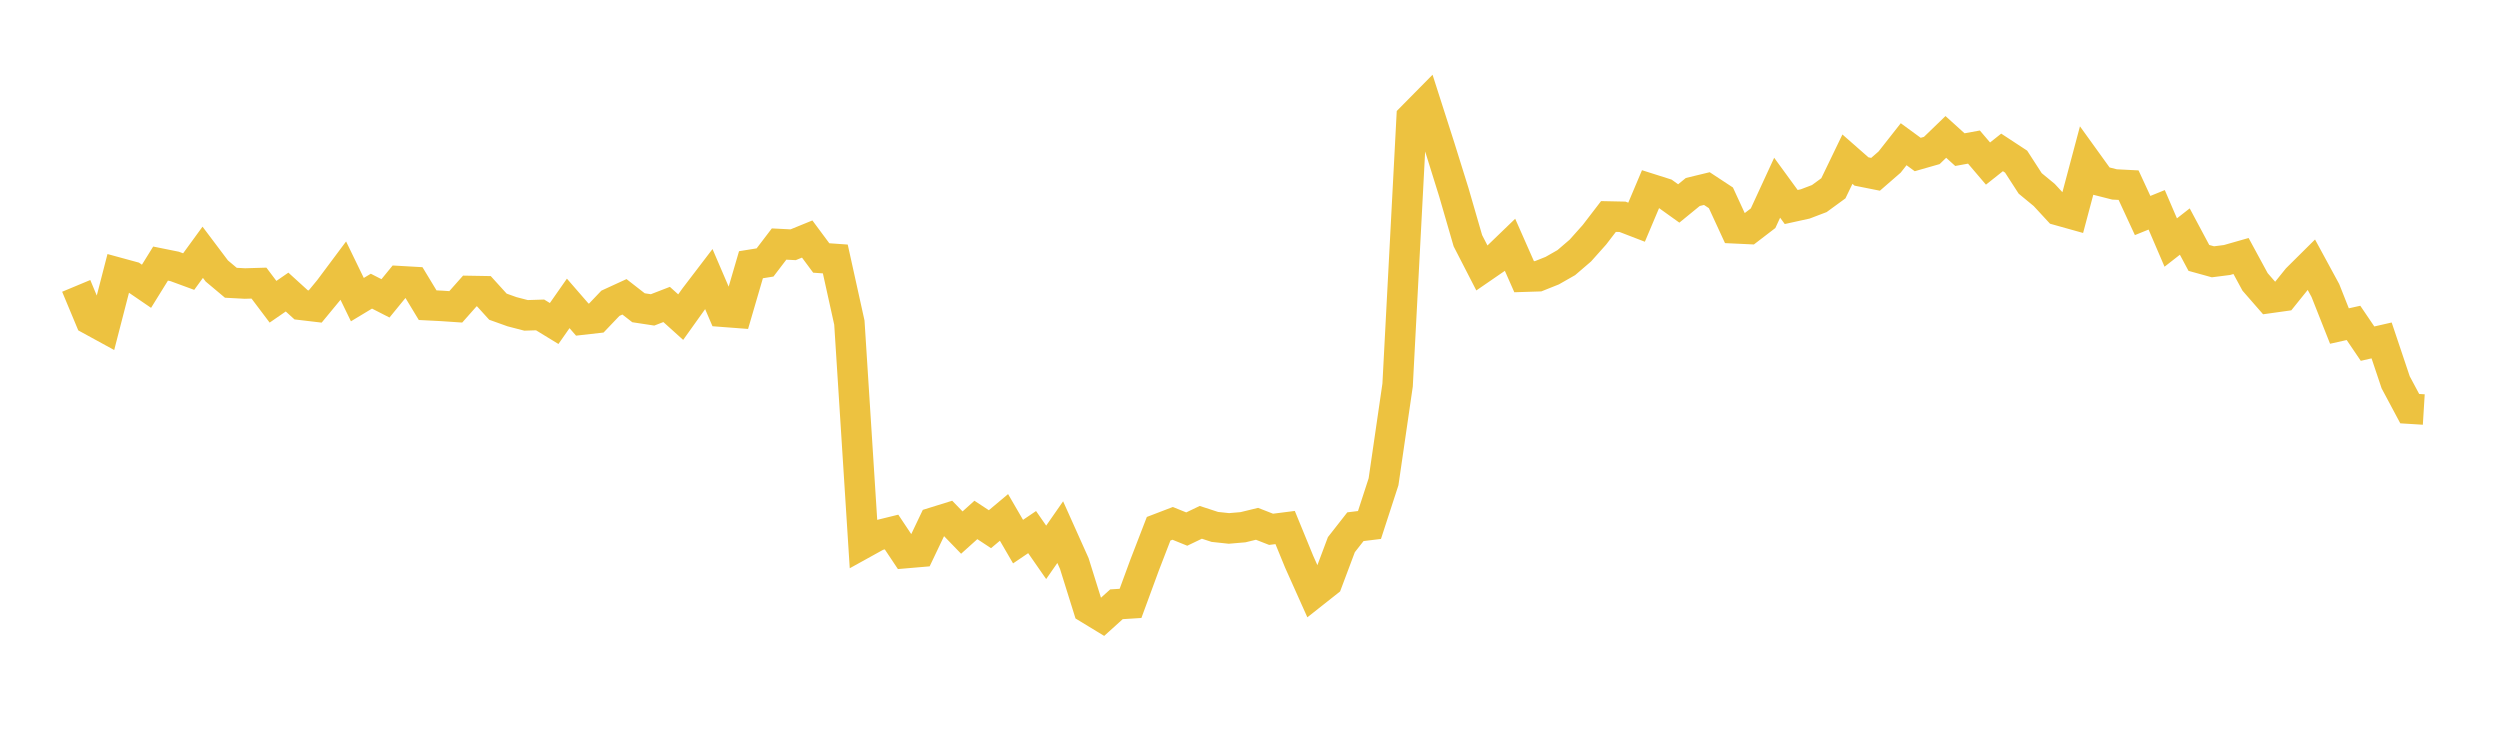 <svg width="164" height="48" xmlns="http://www.w3.org/2000/svg" xmlns:xlink="http://www.w3.org/1999/xlink"><path fill="none" stroke="rgb(237,194,64)" stroke-width="2" d="M5,18.754L5.922,20.964L6.844,21.468L7.766,17.897L8.689,18.149L9.611,18.779L10.533,17.291L11.455,17.477L12.377,17.816L13.299,16.55L14.222,17.776L15.144,18.55L16.066,18.599L16.988,18.572L17.91,19.795L18.832,19.159L19.754,19.998L20.677,20.107L21.599,18.99L22.521,17.755L23.443,19.656L24.365,19.1L25.287,19.572L26.21,18.443L27.132,18.496L28.054,20.02L28.976,20.067L29.898,20.129L30.82,19.088L31.743,19.104L32.665,20.119L33.587,20.449L34.509,20.688L35.431,20.659L36.353,21.222L37.275,19.903L38.198,20.966L39.12,20.862L40.042,19.895L40.964,19.471L41.886,20.189L42.808,20.329L43.731,19.972L44.653,20.804L45.575,19.512L46.497,18.304L47.419,20.45L48.341,20.52L49.263,17.366L50.186,17.218L51.108,16.009L52.03,16.056L52.952,15.68L53.874,16.923L54.796,16.988L55.719,21.164L56.641,35.638L57.563,35.128L58.485,34.901L59.407,36.284L60.329,36.205L61.251,34.272L62.174,33.985L63.096,34.937L64.018,34.108L64.94,34.715L65.862,33.942L66.784,35.53L67.707,34.906L68.629,36.234L69.551,34.908L70.473,36.964L71.395,39.913L72.317,40.474L73.24,39.64L74.162,39.582L75.084,37.074L76.006,34.686L76.928,34.333L77.85,34.707L78.772,34.265L79.695,34.566L80.617,34.665L81.539,34.586L82.461,34.362L83.383,34.723L84.305,34.606L85.228,36.857L86.15,38.915L87.072,38.186L87.994,35.73L88.916,34.552L89.838,34.439L90.76,31.605L91.683,25.26L92.605,7.714L93.527,6.78L94.449,9.655L95.371,12.611L96.293,15.792L97.216,17.586L98.138,16.952L99.06,16.063L99.982,18.151L100.904,18.122L101.826,17.754L102.749,17.228L103.671,16.437L104.593,15.404L105.515,14.203L106.437,14.222L107.359,14.577L108.281,12.394L109.204,12.687L110.126,13.347L111.048,12.594L111.97,12.371L112.892,12.978L113.814,14.978L114.737,15.021L115.659,14.315L116.581,12.315L117.503,13.58L118.425,13.377L119.347,13.026L120.269,12.353L121.192,10.441L122.114,11.25L123.036,11.434L123.958,10.633L124.88,9.461L125.802,10.136L126.725,9.872L127.647,8.982L128.569,9.816L129.491,9.648L130.413,10.73L131.335,9.998L132.257,10.603L133.18,12.031L134.102,12.791L135.024,13.789L135.946,14.047L136.868,10.585L137.79,11.865L138.713,12.099L139.635,12.146L140.557,14.138L141.479,13.764L142.401,15.91L143.323,15.19L144.246,16.919L145.168,17.174L146.09,17.057L147.012,16.794L147.934,18.494L148.856,19.551L149.778,19.422L150.701,18.275L151.623,17.36L152.545,19.059L153.467,21.388L154.389,21.182L155.311,22.543L156.234,22.332L157.156,25.08L158.078,26.807L159,26.864"></path></svg>